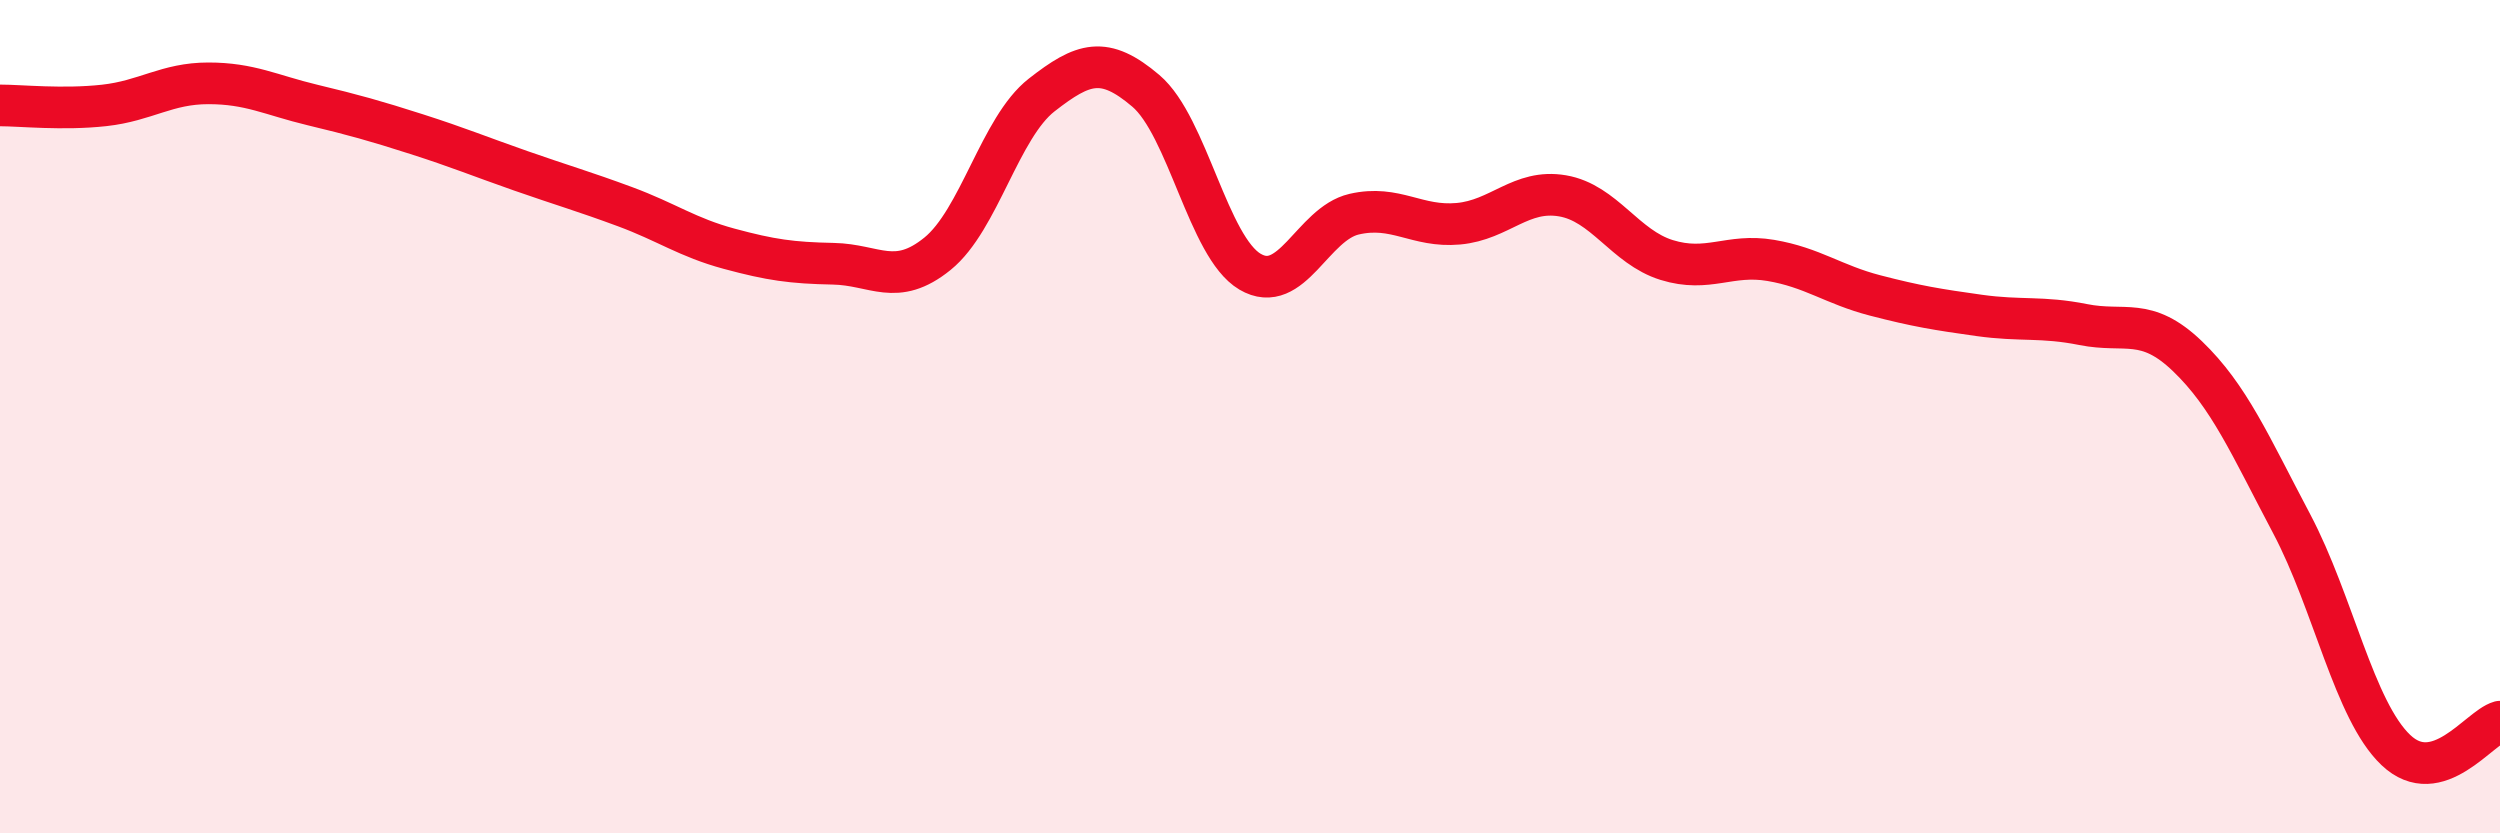 
    <svg width="60" height="20" viewBox="0 0 60 20" xmlns="http://www.w3.org/2000/svg">
      <path
        d="M 0,2.53 C 0.5,2.53 1.5,2.64 2.5,2.53 C 3.5,2.42 4,2 5,2 C 6,2 6.5,2.28 7.5,2.52 C 8.5,2.76 9,2.9 10,3.22 C 11,3.54 11.5,3.75 12.5,4.1 C 13.5,4.45 14,4.59 15,4.96 C 16,5.33 16.5,5.7 17.5,5.97 C 18.5,6.24 19,6.31 20,6.33 C 21,6.35 21.5,6.9 22.5,6.09 C 23.5,5.28 24,3.06 25,2.28 C 26,1.5 26.5,1.33 27.5,2.18 C 28.5,3.03 29,5.93 30,6.52 C 31,7.11 31.5,5.37 32.5,5.14 C 33.5,4.91 34,5.46 35,5.37 C 36,5.28 36.5,4.53 37.5,4.7 C 38.5,4.87 39,5.93 40,6.24 C 41,6.55 41.5,6.08 42.5,6.25 C 43.5,6.42 44,6.83 45,7.09 C 46,7.35 46.5,7.43 47.5,7.57 C 48.5,7.71 49,7.59 50,7.79 C 51,7.99 51.5,7.59 52.5,8.55 C 53.5,9.51 54,10.68 55,12.57 C 56,14.46 56.5,17.05 57.5,18 C 58.5,18.95 59.5,17.46 60,17.32L60 20L0 20Z"
        fill="#EB0A25"
        opacity="0.1"
        stroke-linecap="round"
        stroke-linejoin="round"
      />
      <path
        d="M 0,2.53 C 0.5,2.53 1.5,2.64 2.5,2.53 C 3.5,2.42 4,2 5,2 C 6,2 6.5,2.28 7.5,2.52 C 8.5,2.76 9,2.9 10,3.22 C 11,3.54 11.5,3.75 12.5,4.1 C 13.5,4.45 14,4.59 15,4.96 C 16,5.33 16.5,5.7 17.5,5.97 C 18.5,6.24 19,6.31 20,6.33 C 21,6.35 21.5,6.9 22.5,6.09 C 23.5,5.28 24,3.06 25,2.28 C 26,1.5 26.5,1.33 27.5,2.18 C 28.5,3.03 29,5.93 30,6.52 C 31,7.11 31.5,5.37 32.5,5.14 C 33.5,4.91 34,5.46 35,5.37 C 36,5.28 36.5,4.53 37.5,4.7 C 38.5,4.87 39,5.93 40,6.24 C 41,6.55 41.5,6.08 42.5,6.25 C 43.5,6.42 44,6.83 45,7.09 C 46,7.35 46.5,7.43 47.5,7.57 C 48.5,7.71 49,7.59 50,7.79 C 51,7.99 51.5,7.59 52.5,8.55 C 53.5,9.51 54,10.68 55,12.57 C 56,14.46 56.5,17.05 57.5,18 C 58.5,18.95 59.5,17.46 60,17.32"
        stroke="#EB0A25"
        stroke-width="1"
        fill="none"
        stroke-linecap="round"
        stroke-linejoin="round"
      />
    </svg>
  
